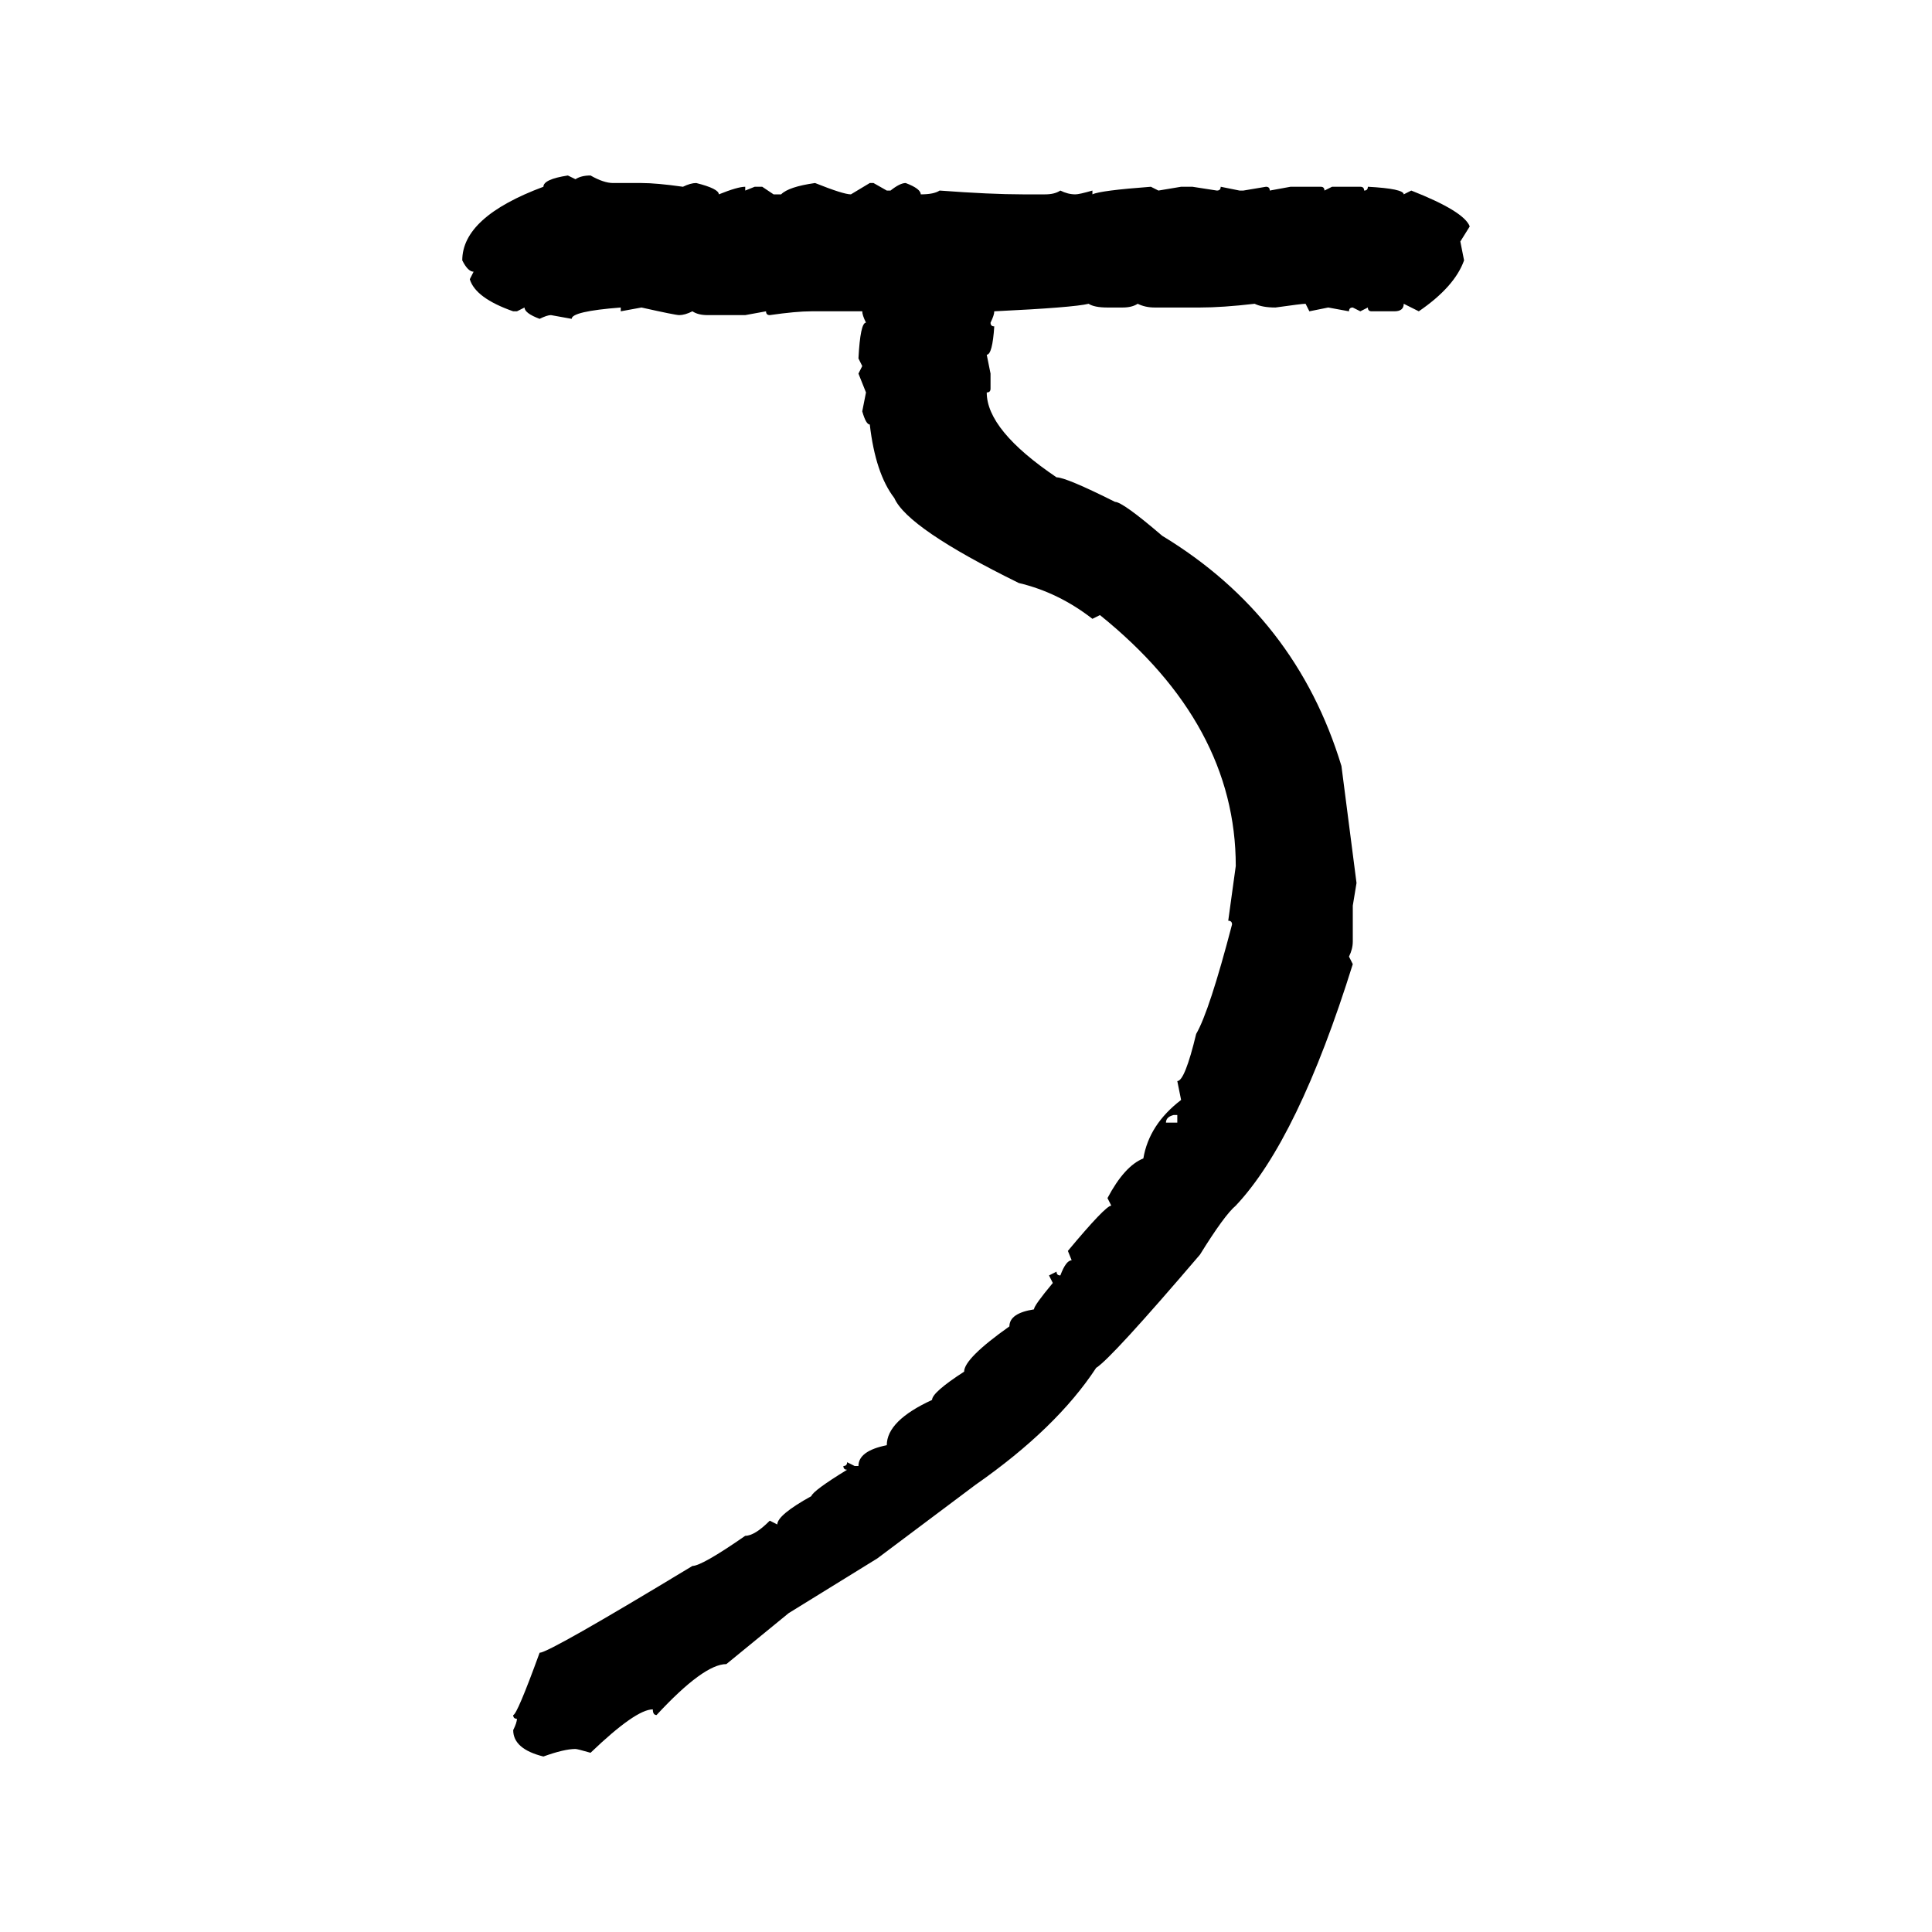 <svg xmlns="http://www.w3.org/2000/svg" xmlns:xlink="http://www.w3.org/1999/xlink" width="300" height="300"><path d="M88.18 27.25L88.18 27.25L89.36 27.83Q90.23 27.25 91.70 27.25L91.70 27.25Q93.75 28.42 95.21 28.42L95.21 28.42L99.61 28.42Q101.95 28.42 106.05 29.00L106.05 29.00Q107.23 28.42 108.11 28.42L108.11 28.42Q111.62 29.30 111.62 30.18L111.62 30.18Q114.55 29.00 115.72 29.00L115.72 29.00L115.72 29.59L117.19 29.00L118.36 29.00L120.12 30.18L121.29 30.18Q122.46 29.00 126.56 28.42L126.56 28.42Q130.96 30.18 132.13 30.18L132.13 30.18L135.06 28.42L135.64 28.42L137.70 29.59L138.28 29.59Q139.75 28.42 140.63 28.42L140.63 28.42Q142.97 29.30 142.97 30.18L142.97 30.18Q145.02 30.18 145.90 29.59L145.90 29.59Q153.81 30.18 158.79 30.18L158.79 30.18L162.30 30.18Q163.77 30.18 164.65 29.59L164.65 29.59Q165.82 30.18 166.99 30.18L166.99 30.18Q167.58 30.18 169.63 29.59L169.63 29.59L169.63 30.18Q170.80 29.59 178.71 29.00L178.71 29.00L179.88 29.59L183.40 29.00L185.16 29.00L188.96 29.59Q189.55 29.59 189.55 29.00L189.55 29.00L192.48 29.59L193.07 29.59L196.58 29.00Q197.17 29.00 197.17 29.59L197.17 29.59L200.39 29.00L205.08 29.00Q205.66 29.00 205.66 29.59L205.66 29.59L206.84 29.00L211.23 29.00Q211.82 29.00 211.82 29.59L211.82 29.59Q212.40 29.59 212.40 29.00L212.40 29.00Q217.97 29.30 217.97 30.18L217.97 30.18L219.14 29.59Q227.34 32.81 228.22 35.16L228.22 35.16L226.76 37.50L227.34 40.43Q225.88 44.53 220.31 48.34L220.31 48.34L217.97 47.17Q217.97 48.34 216.50 48.34L216.50 48.34L212.99 48.34Q212.40 48.34 212.40 47.75L212.40 47.75L211.23 48.34L210.06 47.75Q209.47 47.75 209.47 48.34L209.47 48.34L206.25 47.75L203.32 48.34L202.73 47.17Q202.15 47.17 198.05 47.75L198.05 47.75Q196.00 47.75 194.82 47.17L194.82 47.17Q189.84 47.75 186.33 47.75L186.33 47.75L179.30 47.75Q177.83 47.75 176.66 47.17L176.66 47.17Q175.78 47.75 174.32 47.75L174.32 47.75L171.97 47.75Q169.92 47.75 169.04 47.17L169.04 47.17Q166.70 47.75 154.39 48.34L154.39 48.34Q154.39 48.93 153.81 50.10L153.81 50.10Q153.81 50.68 154.39 50.68L154.39 50.68Q154.10 55.08 153.22 55.08L153.22 55.08L153.81 58.01L153.81 60.35Q153.81 60.94 153.22 60.94L153.22 60.94Q153.22 66.80 164.06 74.12L164.06 74.12Q165.53 74.12 173.14 77.93L173.14 77.93Q174.32 77.93 180.47 83.20L180.47 83.20Q201.27 95.80 208.30 118.95L208.30 118.95L210.64 137.11L210.06 140.63L210.06 146.19Q210.06 147.36 209.47 148.54L209.47 148.54L210.06 149.71Q201.56 176.95 191.89 187.21L191.89 187.21Q190.14 188.67 186.33 194.82L186.33 194.82Q172.56 210.94 170.21 212.40L170.21 212.40Q164.06 221.78 151.46 230.57L151.46 230.57L136.23 241.99L122.46 250.49L112.79 258.40Q109.28 258.40 101.95 266.31L101.95 266.31Q101.37 266.31 101.37 265.43L101.37 265.43Q98.73 265.43 91.70 272.17L91.70 272.17Q89.65 271.58 89.36 271.58L89.36 271.58Q87.60 271.58 84.38 272.75L84.38 272.75Q79.69 271.58 79.69 268.65L79.69 268.65Q80.27 267.48 80.27 266.89L80.27 266.89Q79.69 266.89 79.69 266.31L79.69 266.31Q80.27 266.31 83.79 256.64L83.79 256.64Q85.25 256.64 107.52 243.16L107.52 243.16Q108.98 243.16 115.72 238.48L115.72 238.48Q117.19 238.48 119.53 236.13L119.53 236.13L120.70 236.72Q120.70 235.25 125.98 232.32L125.98 232.32Q126.27 231.45 131.54 228.22L131.54 228.22Q130.96 228.22 130.96 227.64L130.96 227.64Q131.54 227.64 131.54 227.05L131.54 227.05L132.71 227.64L133.30 227.64Q133.30 225.29 137.70 224.41L137.70 224.41Q137.70 220.61 144.73 217.38L144.73 217.38Q144.73 216.21 149.71 212.99L149.71 212.99Q149.71 210.94 156.74 205.96L156.74 205.96Q156.74 203.91 160.55 203.32L160.55 203.32Q160.55 202.73 163.48 199.22L163.48 199.22L162.89 198.05L164.06 197.46Q164.06 198.05 164.65 198.05L164.65 198.05Q165.53 195.70 166.41 195.70L166.41 195.70L165.82 194.24Q171.68 187.21 172.56 187.21L172.56 187.21L171.97 186.04Q174.61 181.05 177.54 179.88L177.54 179.88Q178.42 174.61 183.40 170.80L183.40 170.80L182.81 167.87Q183.98 167.87 185.74 160.55L185.74 160.55Q187.79 157.03 191.31 143.55L191.31 143.55Q191.31 142.97 190.72 142.97L190.72 142.97L191.89 134.47Q191.89 112.50 170.80 95.51L170.80 95.51L169.63 96.09Q164.36 91.99 158.20 90.53L158.20 90.53Q140.92 82.03 138.87 77.34L138.87 77.34Q135.94 73.54 135.06 65.92L135.06 65.92Q134.47 65.92 133.89 63.87L133.89 63.87L134.47 60.94L133.30 58.01L133.89 56.84L133.30 55.66Q133.59 50.10 134.47 50.10L134.47 50.10Q133.89 48.93 133.89 48.34L133.89 48.34L125.98 48.34Q123.63 48.34 119.53 48.93L119.53 48.93Q118.95 48.93 118.95 48.34L118.95 48.34L115.72 48.93L109.86 48.93Q108.40 48.93 107.52 48.34L107.52 48.34Q106.35 48.93 105.47 48.93L105.47 48.93Q104.88 48.93 99.61 47.75L99.61 47.75L96.39 48.34L96.39 47.75Q88.77 48.34 88.77 49.51L88.77 49.51L85.55 48.93Q84.96 48.93 83.79 49.51L83.79 49.51Q81.45 48.63 81.45 47.75L81.45 47.75L80.27 48.34L79.69 48.34Q73.83 46.29 72.95 43.36L72.95 43.36L73.54 42.19Q72.66 42.19 71.78 40.43L71.78 40.43Q71.78 33.69 84.38 29.00L84.38 29.00Q84.38 27.83 88.18 27.25ZM181.05 174.32L181.05 174.32L182.81 174.32L182.81 173.14L182.23 173.14Q181.05 173.44 181.05 174.32Z"/></svg>